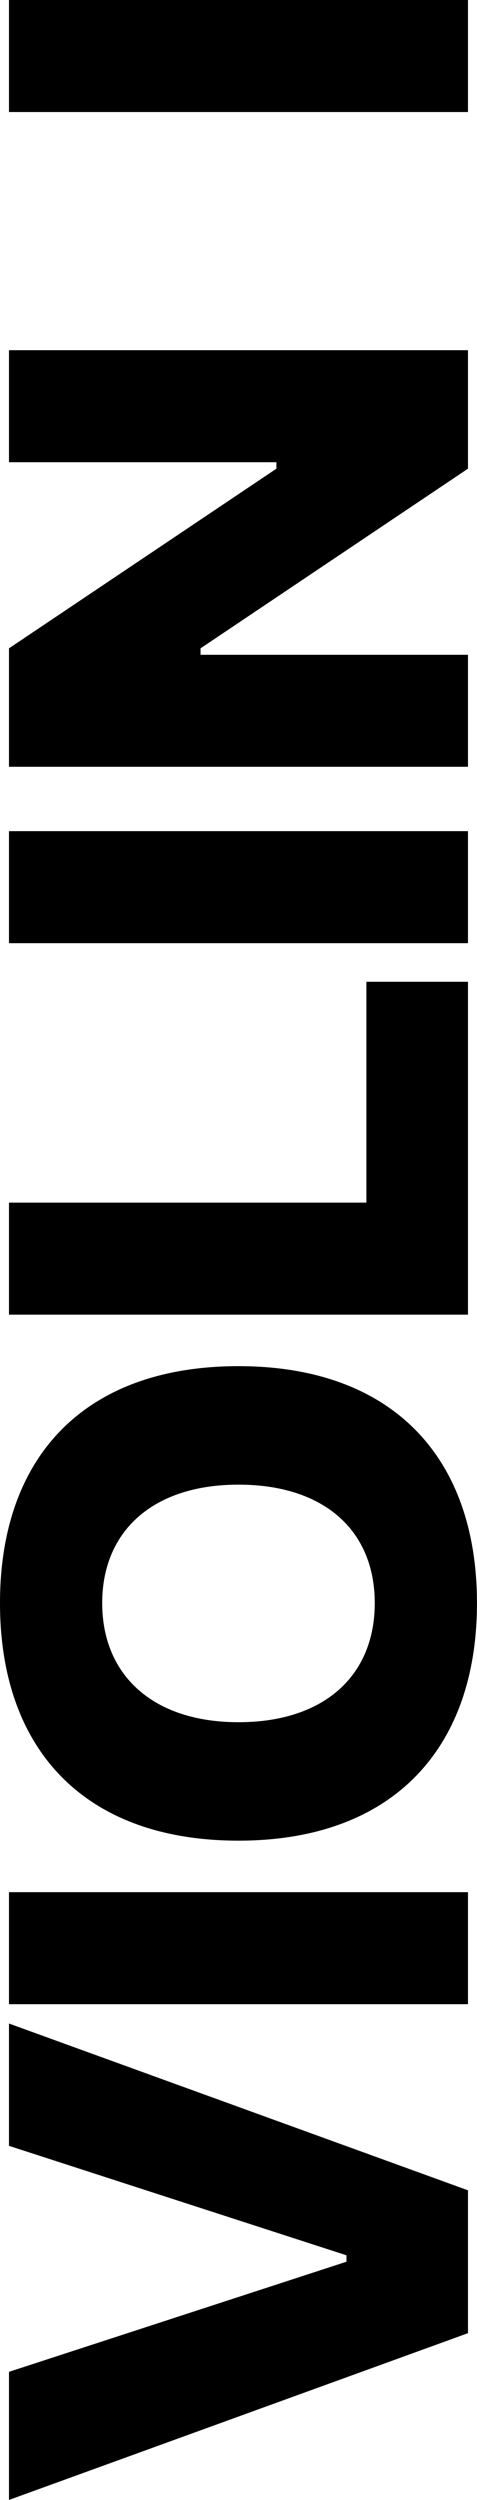 <?xml version="1.0" encoding="UTF-8"?><svg id="Layer_2" xmlns="http://www.w3.org/2000/svg" viewBox="0 0 122.09 638.86"><g id="Layer_1-2"><path d="M119.78,596.24L2.3,638.86v-32.74l86.38-28.14v-1.64l-86.38-27.97v-31.26l117.48,42.62v36.53Z"/><path d="M119.78,512.17H2.3v-28.63h117.48v28.63Z"/><path d="M61.04,470.38c-39.16,0-61.04-23.03-61.04-60.71s21.88-60.55,61.04-60.55,61.04,23.04,61.04,60.55-21.88,60.71-61.04,60.71ZM61.04,379.4c-21.88,0-34.88,11.85-34.88,30.27s13,30.44,34.88,30.44,34.88-11.85,34.88-30.44-13-30.27-34.88-30.27Z"/><path d="M119.78,335.96H2.3v-28.63h91.48v-56.44h26v85.07Z"/><path d="M119.78,241.03H2.3v-28.63h117.48v28.63Z"/><path d="M119.78,195.95H2.3v-30.27l68.45-45.91v-1.65H2.3v-28.63h117.48v30.28l-68.45,45.91v1.65h68.45v28.63Z"/><path d="M119.78,28.63H2.3V0h117.48v28.63Z"/></g></svg>